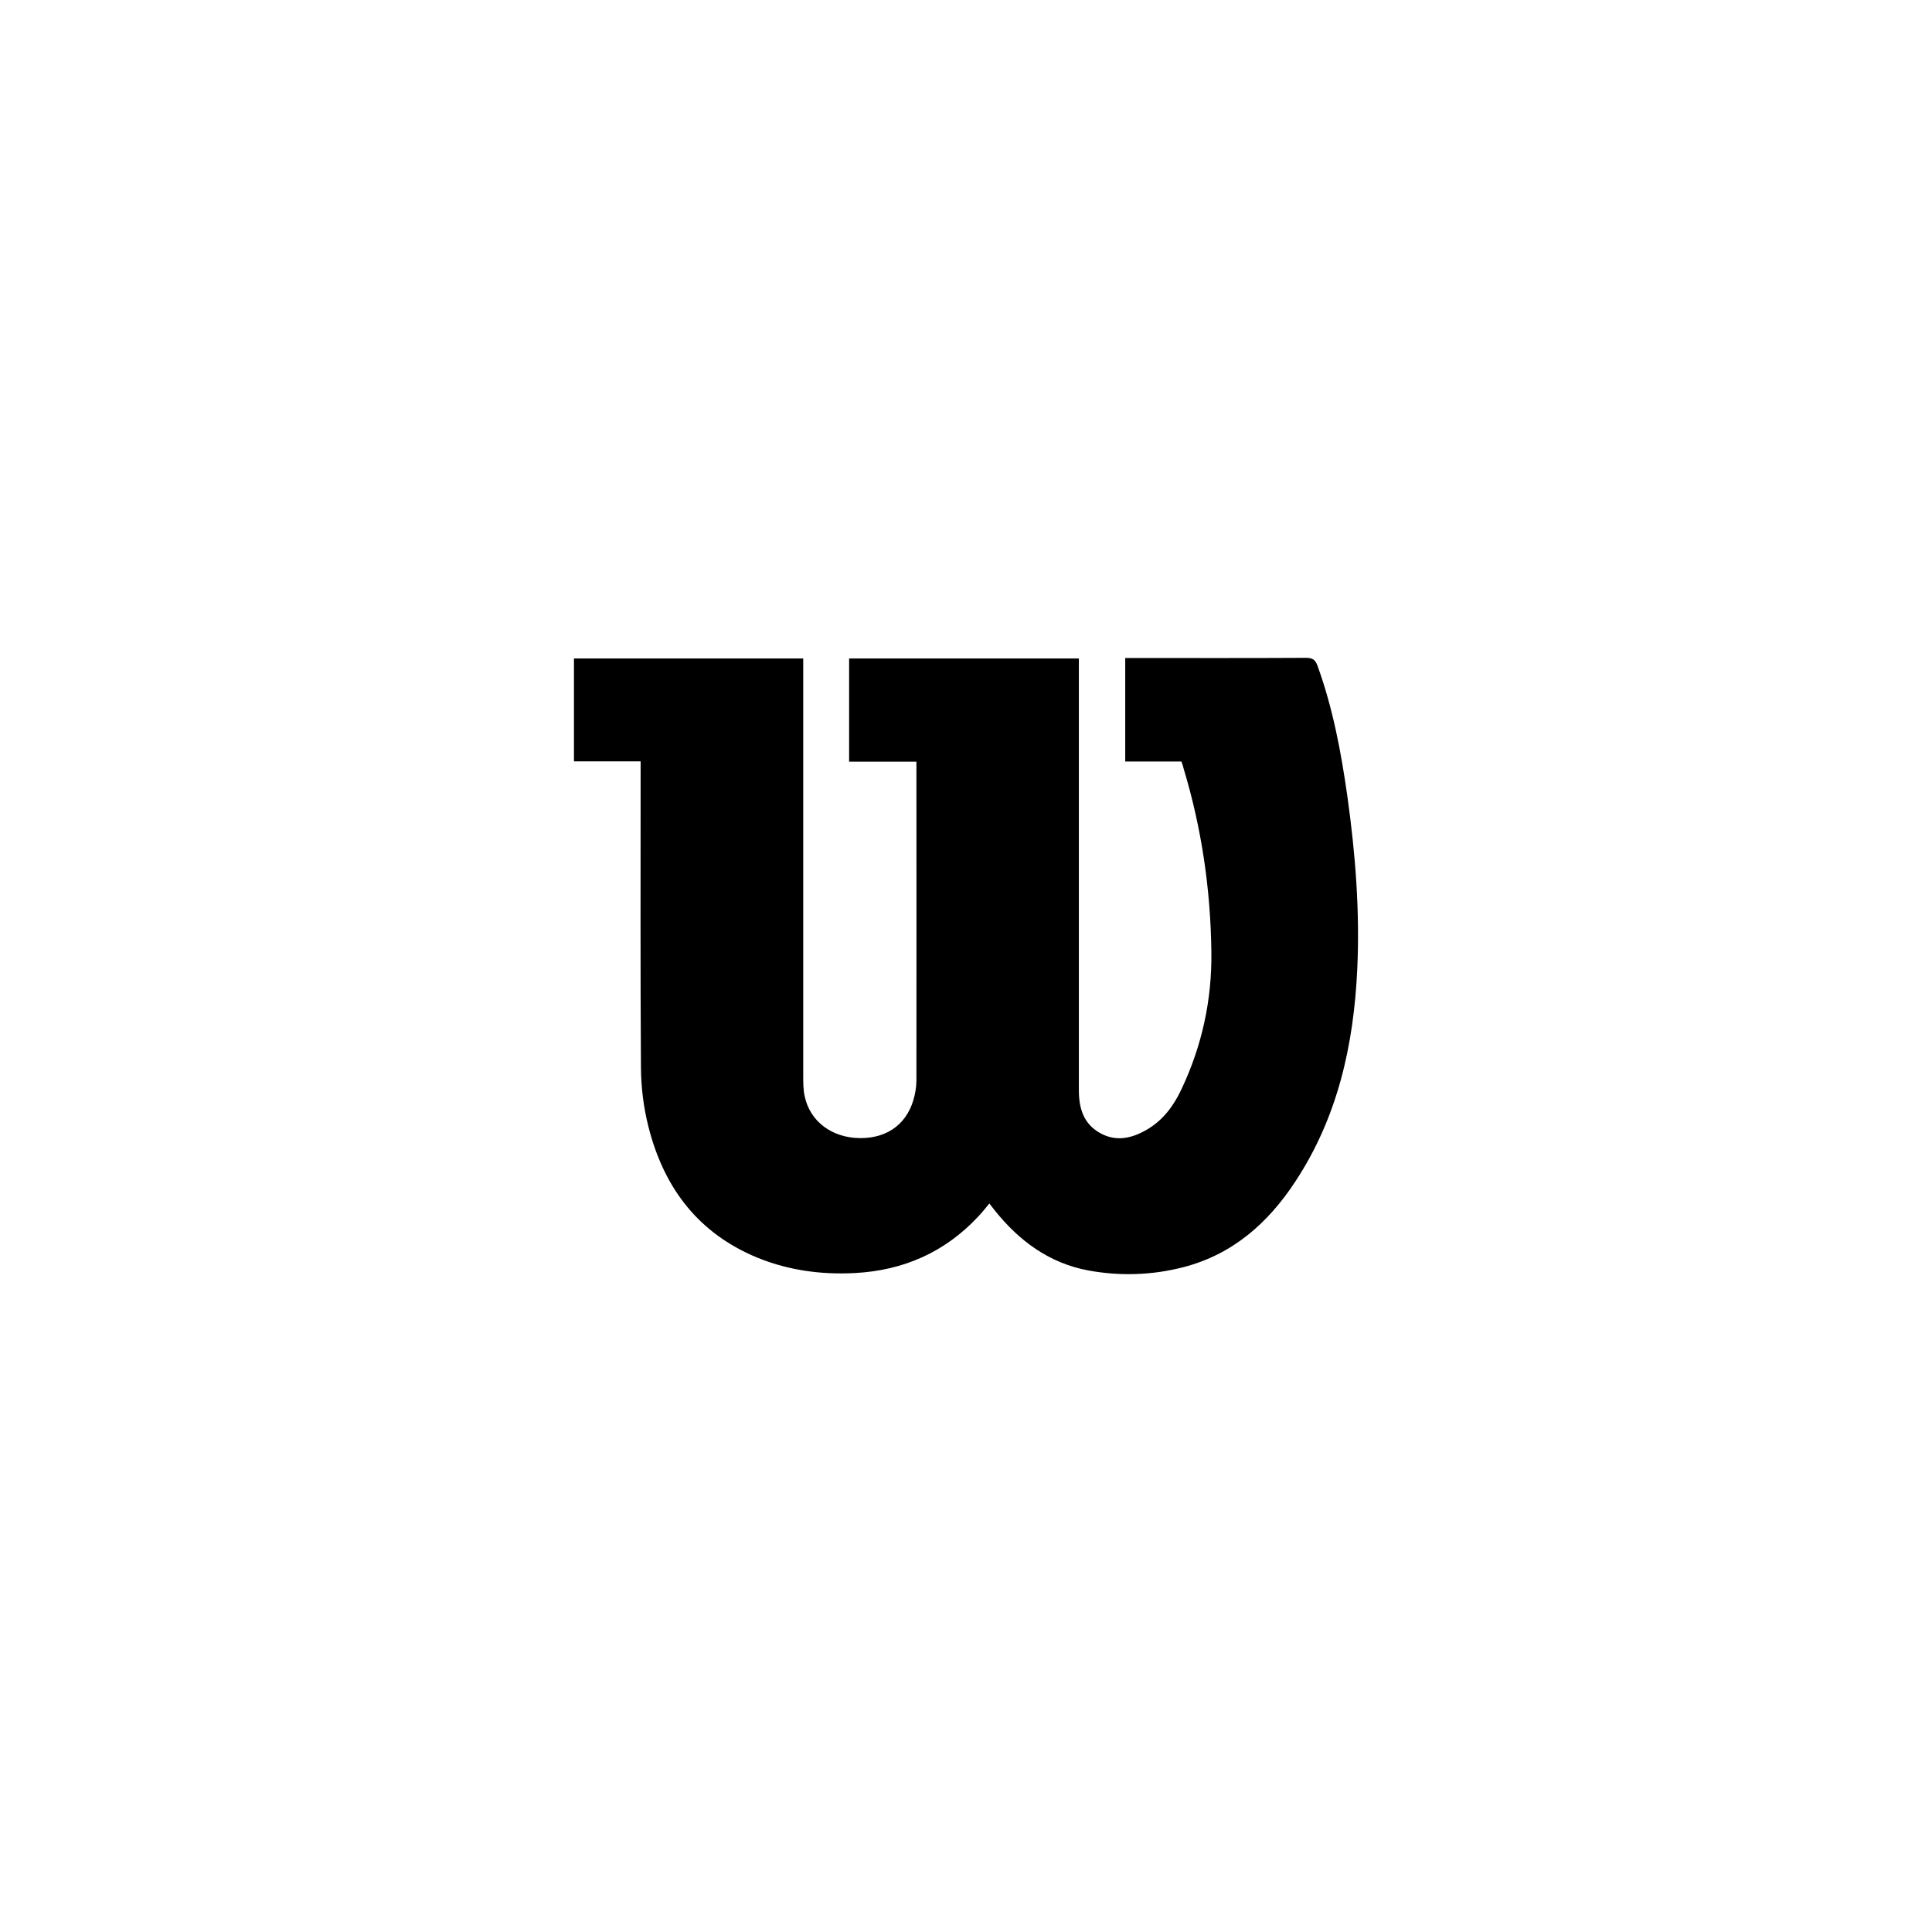 <?xml version="1.0" encoding="utf-8"?>
<!-- Generator: Adobe Illustrator 27.2.0, SVG Export Plug-In . SVG Version: 6.00 Build 0)  -->
<svg version="1.1" id="Capa_1" xmlns="http://www.w3.org/2000/svg" xmlns:xlink="http://www.w3.org/1999/xlink" x="0px" y="0px"
	 viewBox="0 0 1200 1200" style="enable-background:new 0 0 1200 1200;" xml:space="preserve">
<g>
	<path d="M733.8,473c-11.6,0-23.1,0-34.9,0c0-21.5,0-42.6,0-64.3c1.9,0,3.5,0,5.1,0c35.8,0,71.6,0.1,107.4-0.1c4.2,0,5.7,1.5,7,5.1
		c9.5,26.3,14.6,53.5,18.5,81.1c5,35.7,7.8,71.5,6.1,107.5c-2.2,46.9-12.2,91.7-38.4,131.5c-16.9,25.8-39,45.4-69.7,53.3
		c-19.5,5-39.3,5.6-58.9,2c-24.3-4.5-43.1-18.4-58.3-37.5c-1-1.3-2-2.6-3.2-4.1c-2.4,2.9-4.5,5.6-6.9,8.1
		c-20.7,22.2-46.5,33.5-76.5,35.1c-22.2,1.2-43.9-2-64.3-11.1c-35-15.7-55-43.7-64.1-80c-3-11.8-4.5-24.3-4.6-36.5
		c-0.4-61.1-0.2-122.2-0.2-183.3c0-2.1,0-4.3,0-6.9c-14.1,0-27.7,0-41.4,0c0-21.6,0-42.6,0-63.9c47.5,0,94.7,0,142.4,0
		c0,2.4,0,4.6,0,6.7c0,84.3,0,168.5,0,252.8c0,4.1,0,8.4,0.9,12.4c3.3,15.7,17,25.9,34.5,26c17.6,0.1,30-9.6,33.8-26.6
		c0.7-3.1,1.1-6.3,1.1-9.4c0.1-64.6,0-129.2,0-193.8c0-1.1,0-2.3,0-4c-14,0-27.7,0-41.8,0c0-21.6,0-42.6,0-64.1
		c47.4,0,94.8,0,142.7,0c0,2.2,0,4.3,0,6.4c0,85.9,0,171.8,0,257.8c0,1.5,0,3,0,4.5c0.1,10.7,2.9,20.2,12.9,25.9
		c10.1,5.8,20,3.5,29.4-2c10-5.8,16.6-14.8,21.4-25c12.8-27.1,19-55.5,18.6-85.5c-0.5-38.7-6-76.5-17.2-113.6
		C734.9,476,734.4,474.6,733.8,473z"/>
</g>
</svg>
